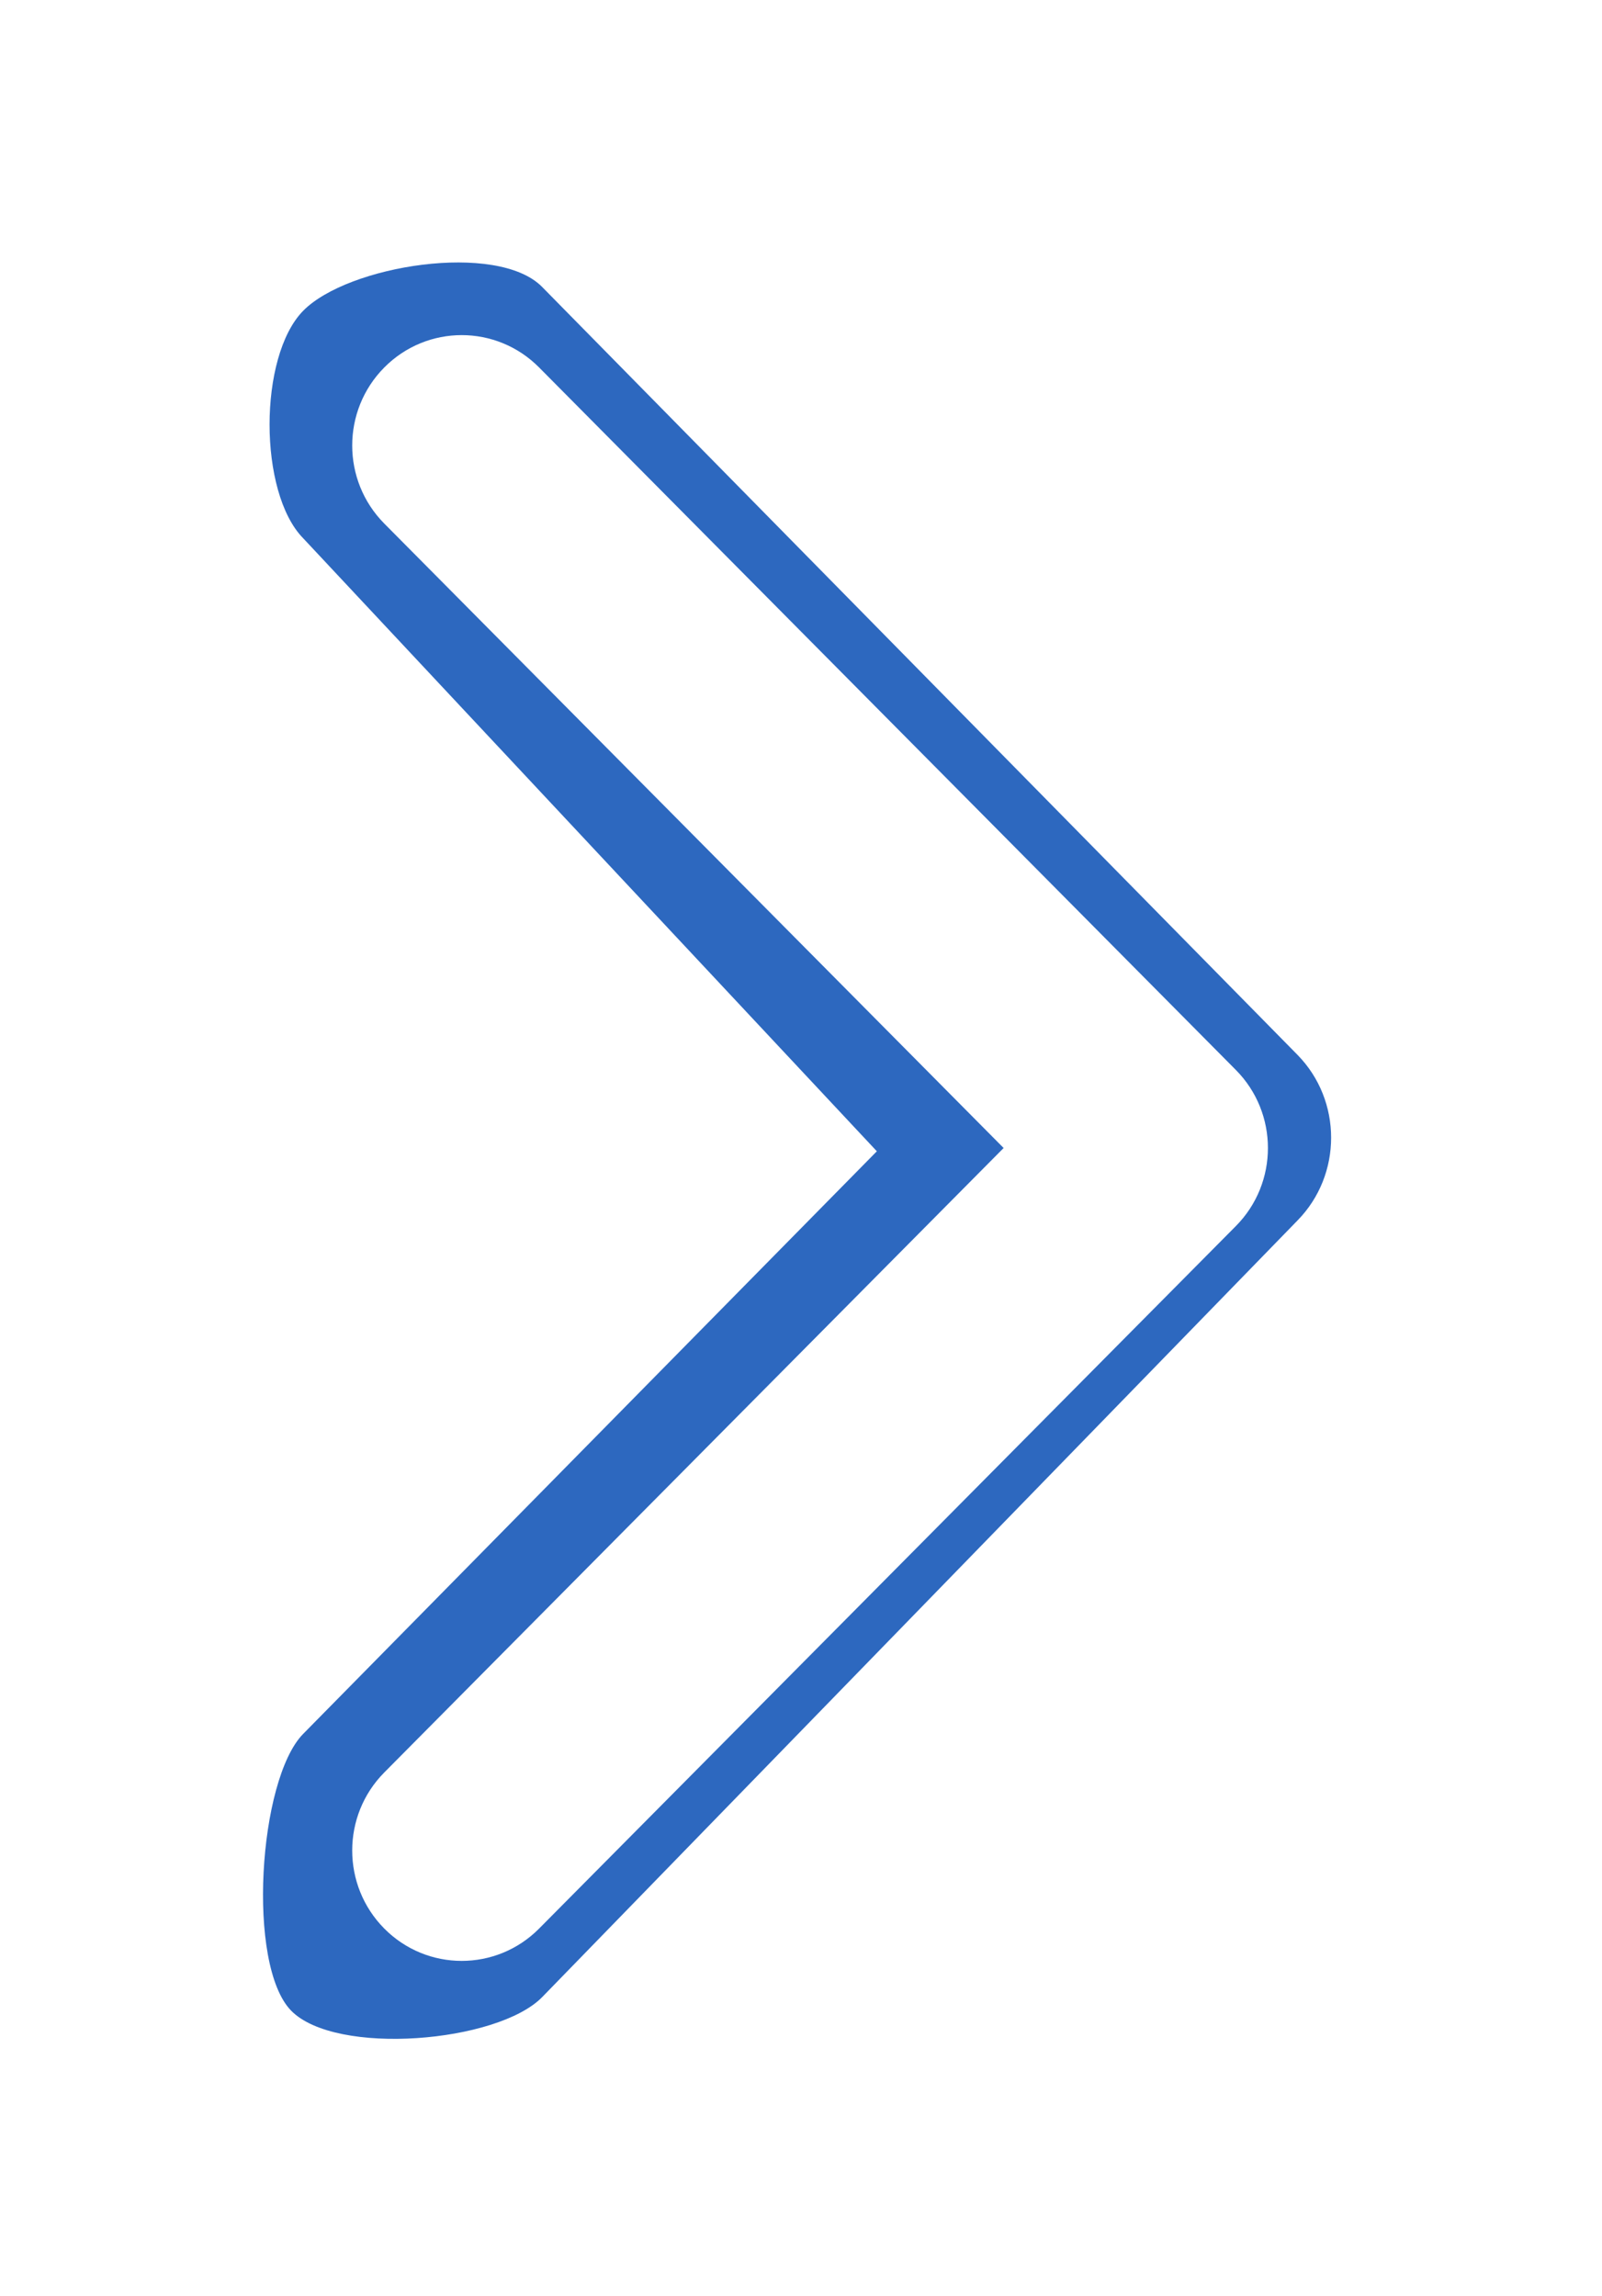 <?xml version="1.0" encoding="UTF-8"?> <svg xmlns="http://www.w3.org/2000/svg" width="67" height="96" viewBox="0 0 67 96" fill="none"><g filter="url(#filter0_f_4012_413)"><path d="M54.27 51.024C56.138 49.115 56.138 46.019 54.27 44.11L22.676 12C20.808 10.091 14.543 11.09 12.675 12.999C10.807 14.909 10.807 20.591 12.675 22.5L36.672 48.136L12.675 72.5C10.807 74.409 10.308 82.158 12.176 84.067C14.044 85.976 20.808 85.409 22.676 83.5L54.27 51.024ZM46.106 52.456H50.888V42.678H46.106V52.456Z" fill="#2D68BF"></path></g><path d="M51.687 51.263C53.475 49.461 53.475 46.538 51.687 44.736L22.547 15.364C20.759 13.561 17.86 13.561 16.072 15.364C14.283 17.166 14.283 20.088 16.072 21.891L41.974 47.999L16.072 74.108C14.283 75.91 14.283 78.832 16.072 80.635C17.86 82.437 20.759 82.437 22.547 80.635L51.687 51.263ZM43.871 52.615H48.45V43.384H43.871V52.615Z" fill="white"></path><defs><filter id="filter0_f_4012_413" x="0.4" y="0.374" width="65.872" height="95.472" filterUnits="userSpaceOnUse" color-interpolation-filters="sRGB"><feFlood flood-opacity="0" result="BackgroundImageFix"></feFlood><feBlend mode="normal" in="SourceGraphic" in2="BackgroundImageFix" result="shape"></feBlend><feGaussianBlur stdDeviation="5.3" result="effect1_foregroundBlur_4012_413"></feGaussianBlur></filter></defs></svg> 